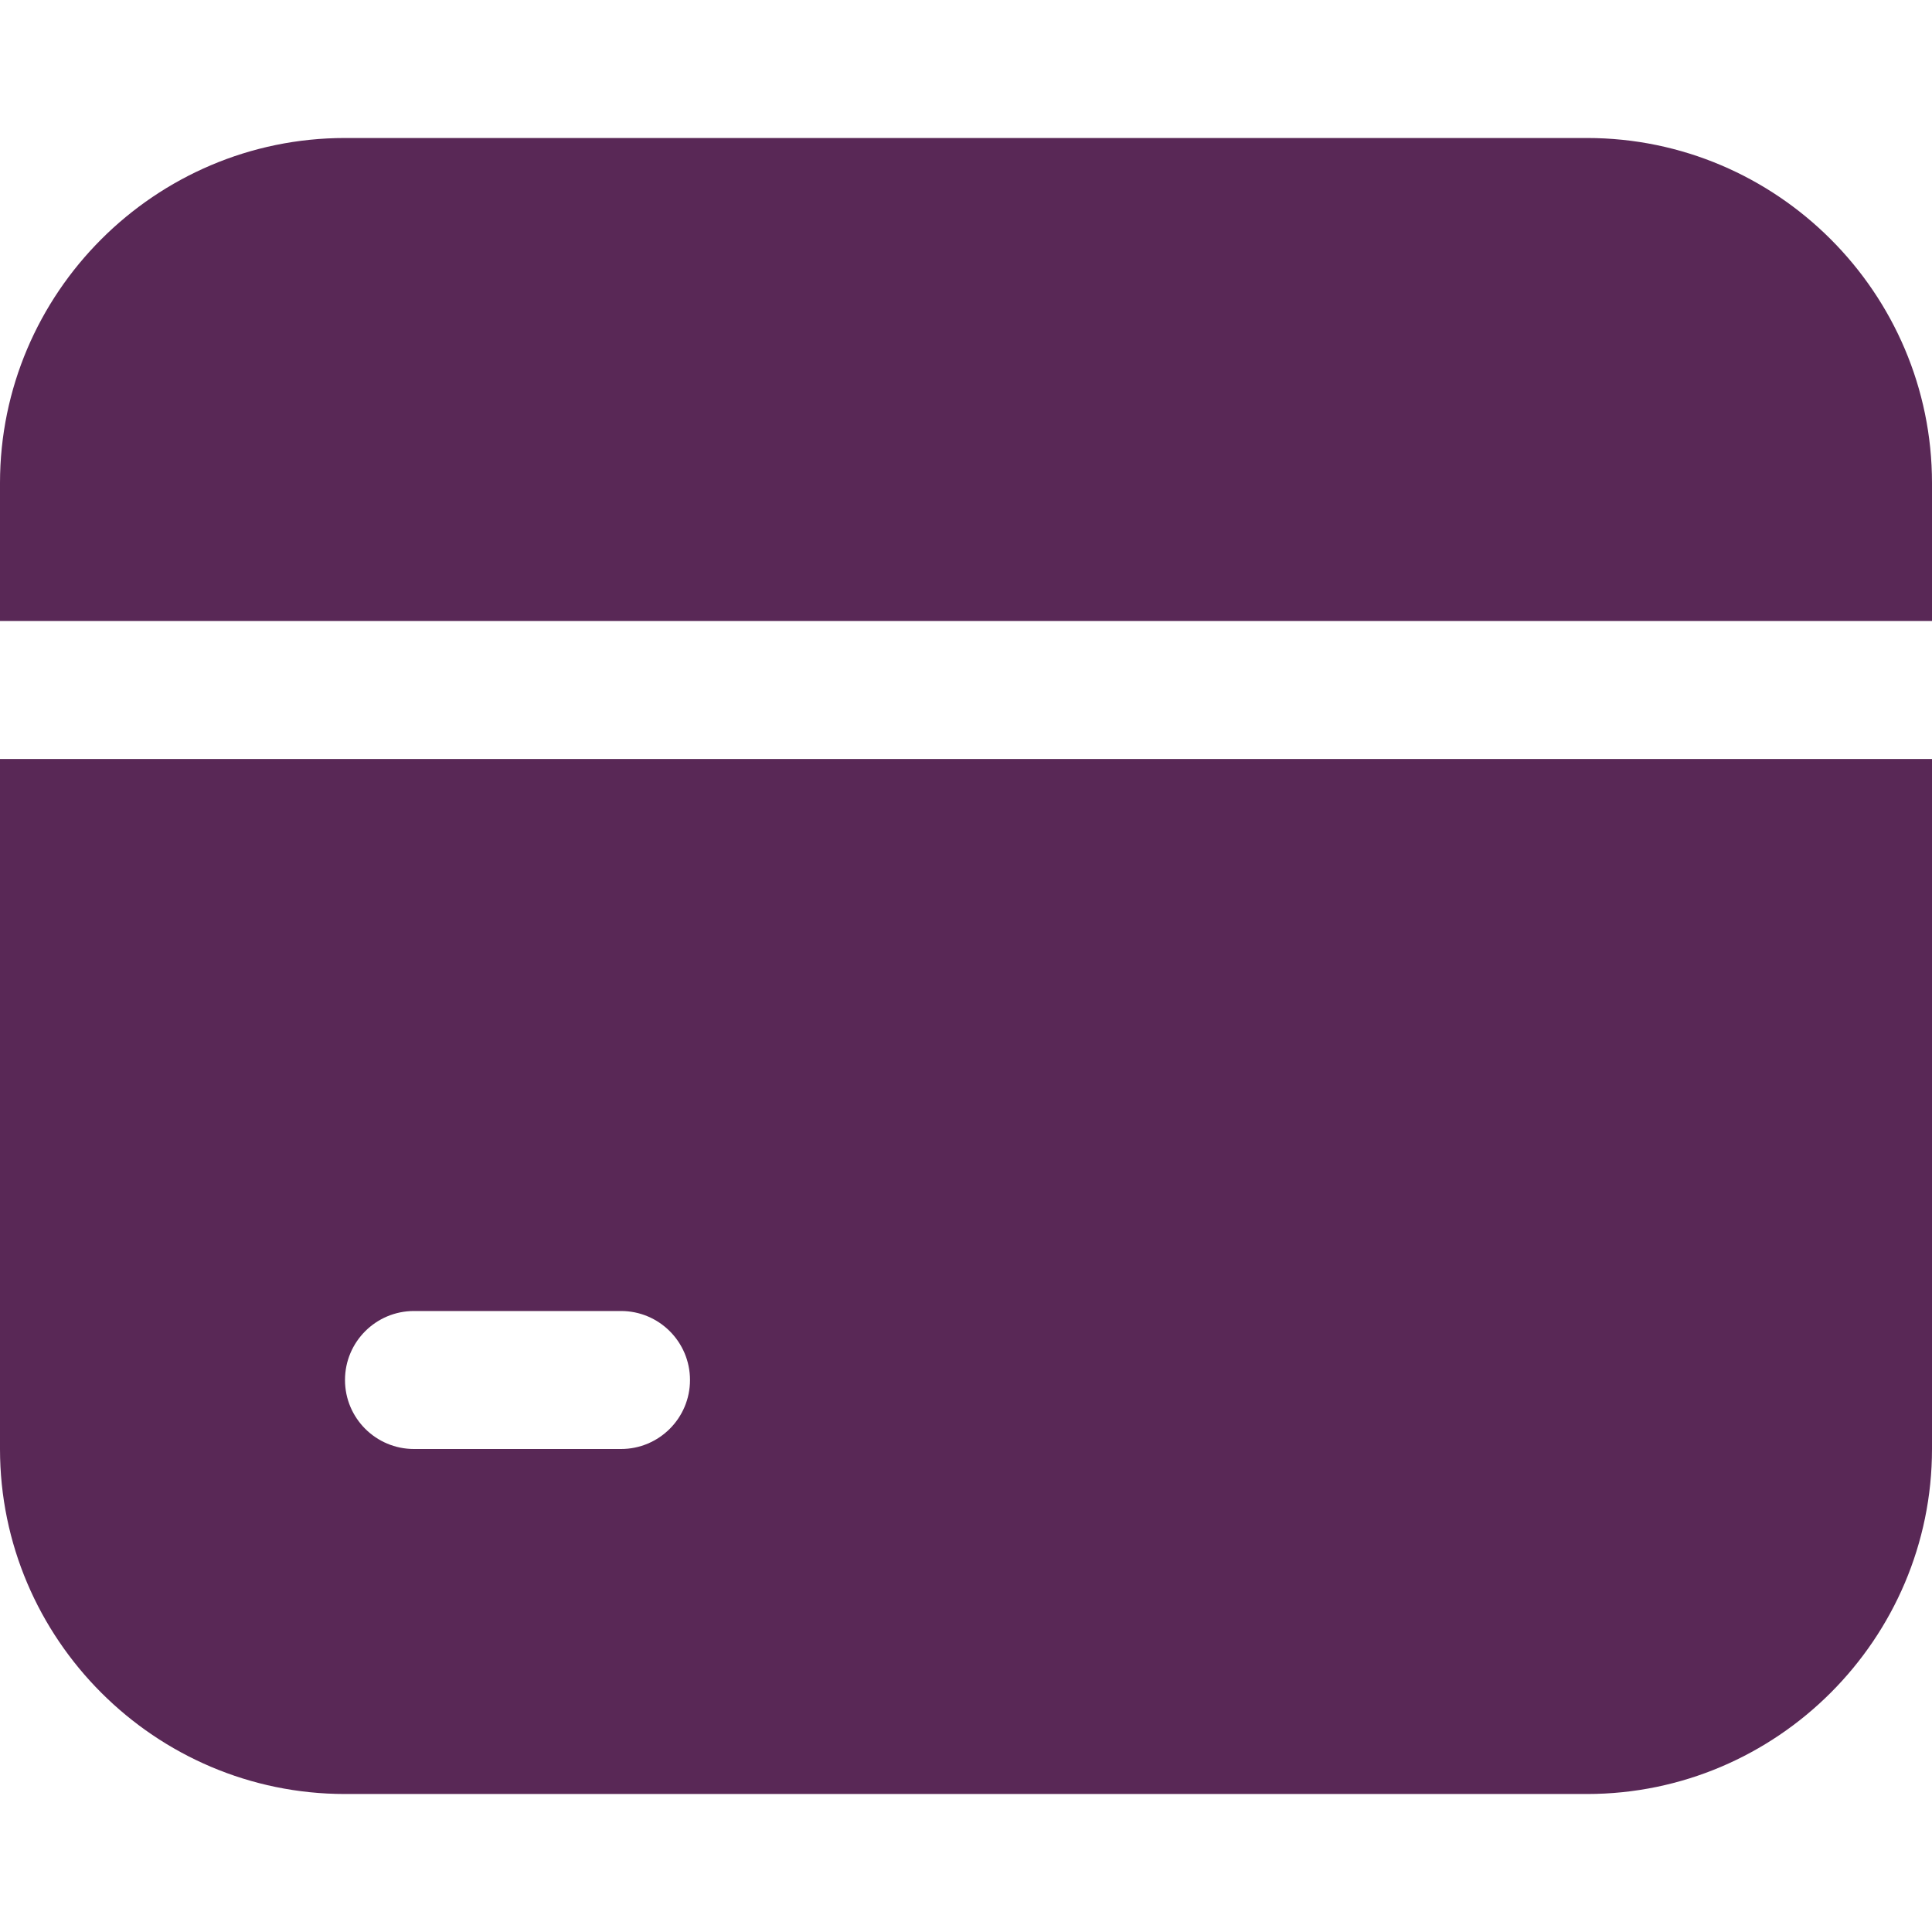 <svg xmlns:xlink="http://www.w3.org/1999/xlink" version="1.1" xmlns="http://www.w3.org/2000/svg" width="300" viewBox="0 0 512 512" height="300" id="Capa_1"><g transform="matrix(1,0,0,1,0,0)" height="100%" width="100%"><g><g transform="translate(-242 -84)" id="layer2_00000174580116740702133880000001401928952642510482_"><g transform="translate(240 80)" id="g18547"><path stroke-opacity="1" stroke="none" data-original-color="#000000ff" fill-opacity="1" fill="#592856" d="m93.429 40.571c-50.335 0-91.429 41.094-91.429 91.429v36.571h512v-36.571c0-50.335-41.094-91.429-91.429-91.429zm-91.429 164.572v182.857c0 50.335 41.094 91.429 91.429 91.429h329.143c50.334 0 91.428-41.094 91.428-91.429v-182.857zm109.714 146.286h54.857c10.099 0 18.286 8.187 18.286 18.286s-8.187 18.285-18.286 18.285h-54.857c-10.099 0-18.286-8.187-18.286-18.286s8.187-18.285 18.286-18.285z" id="path163467"></path></g></g></g></g></svg>
